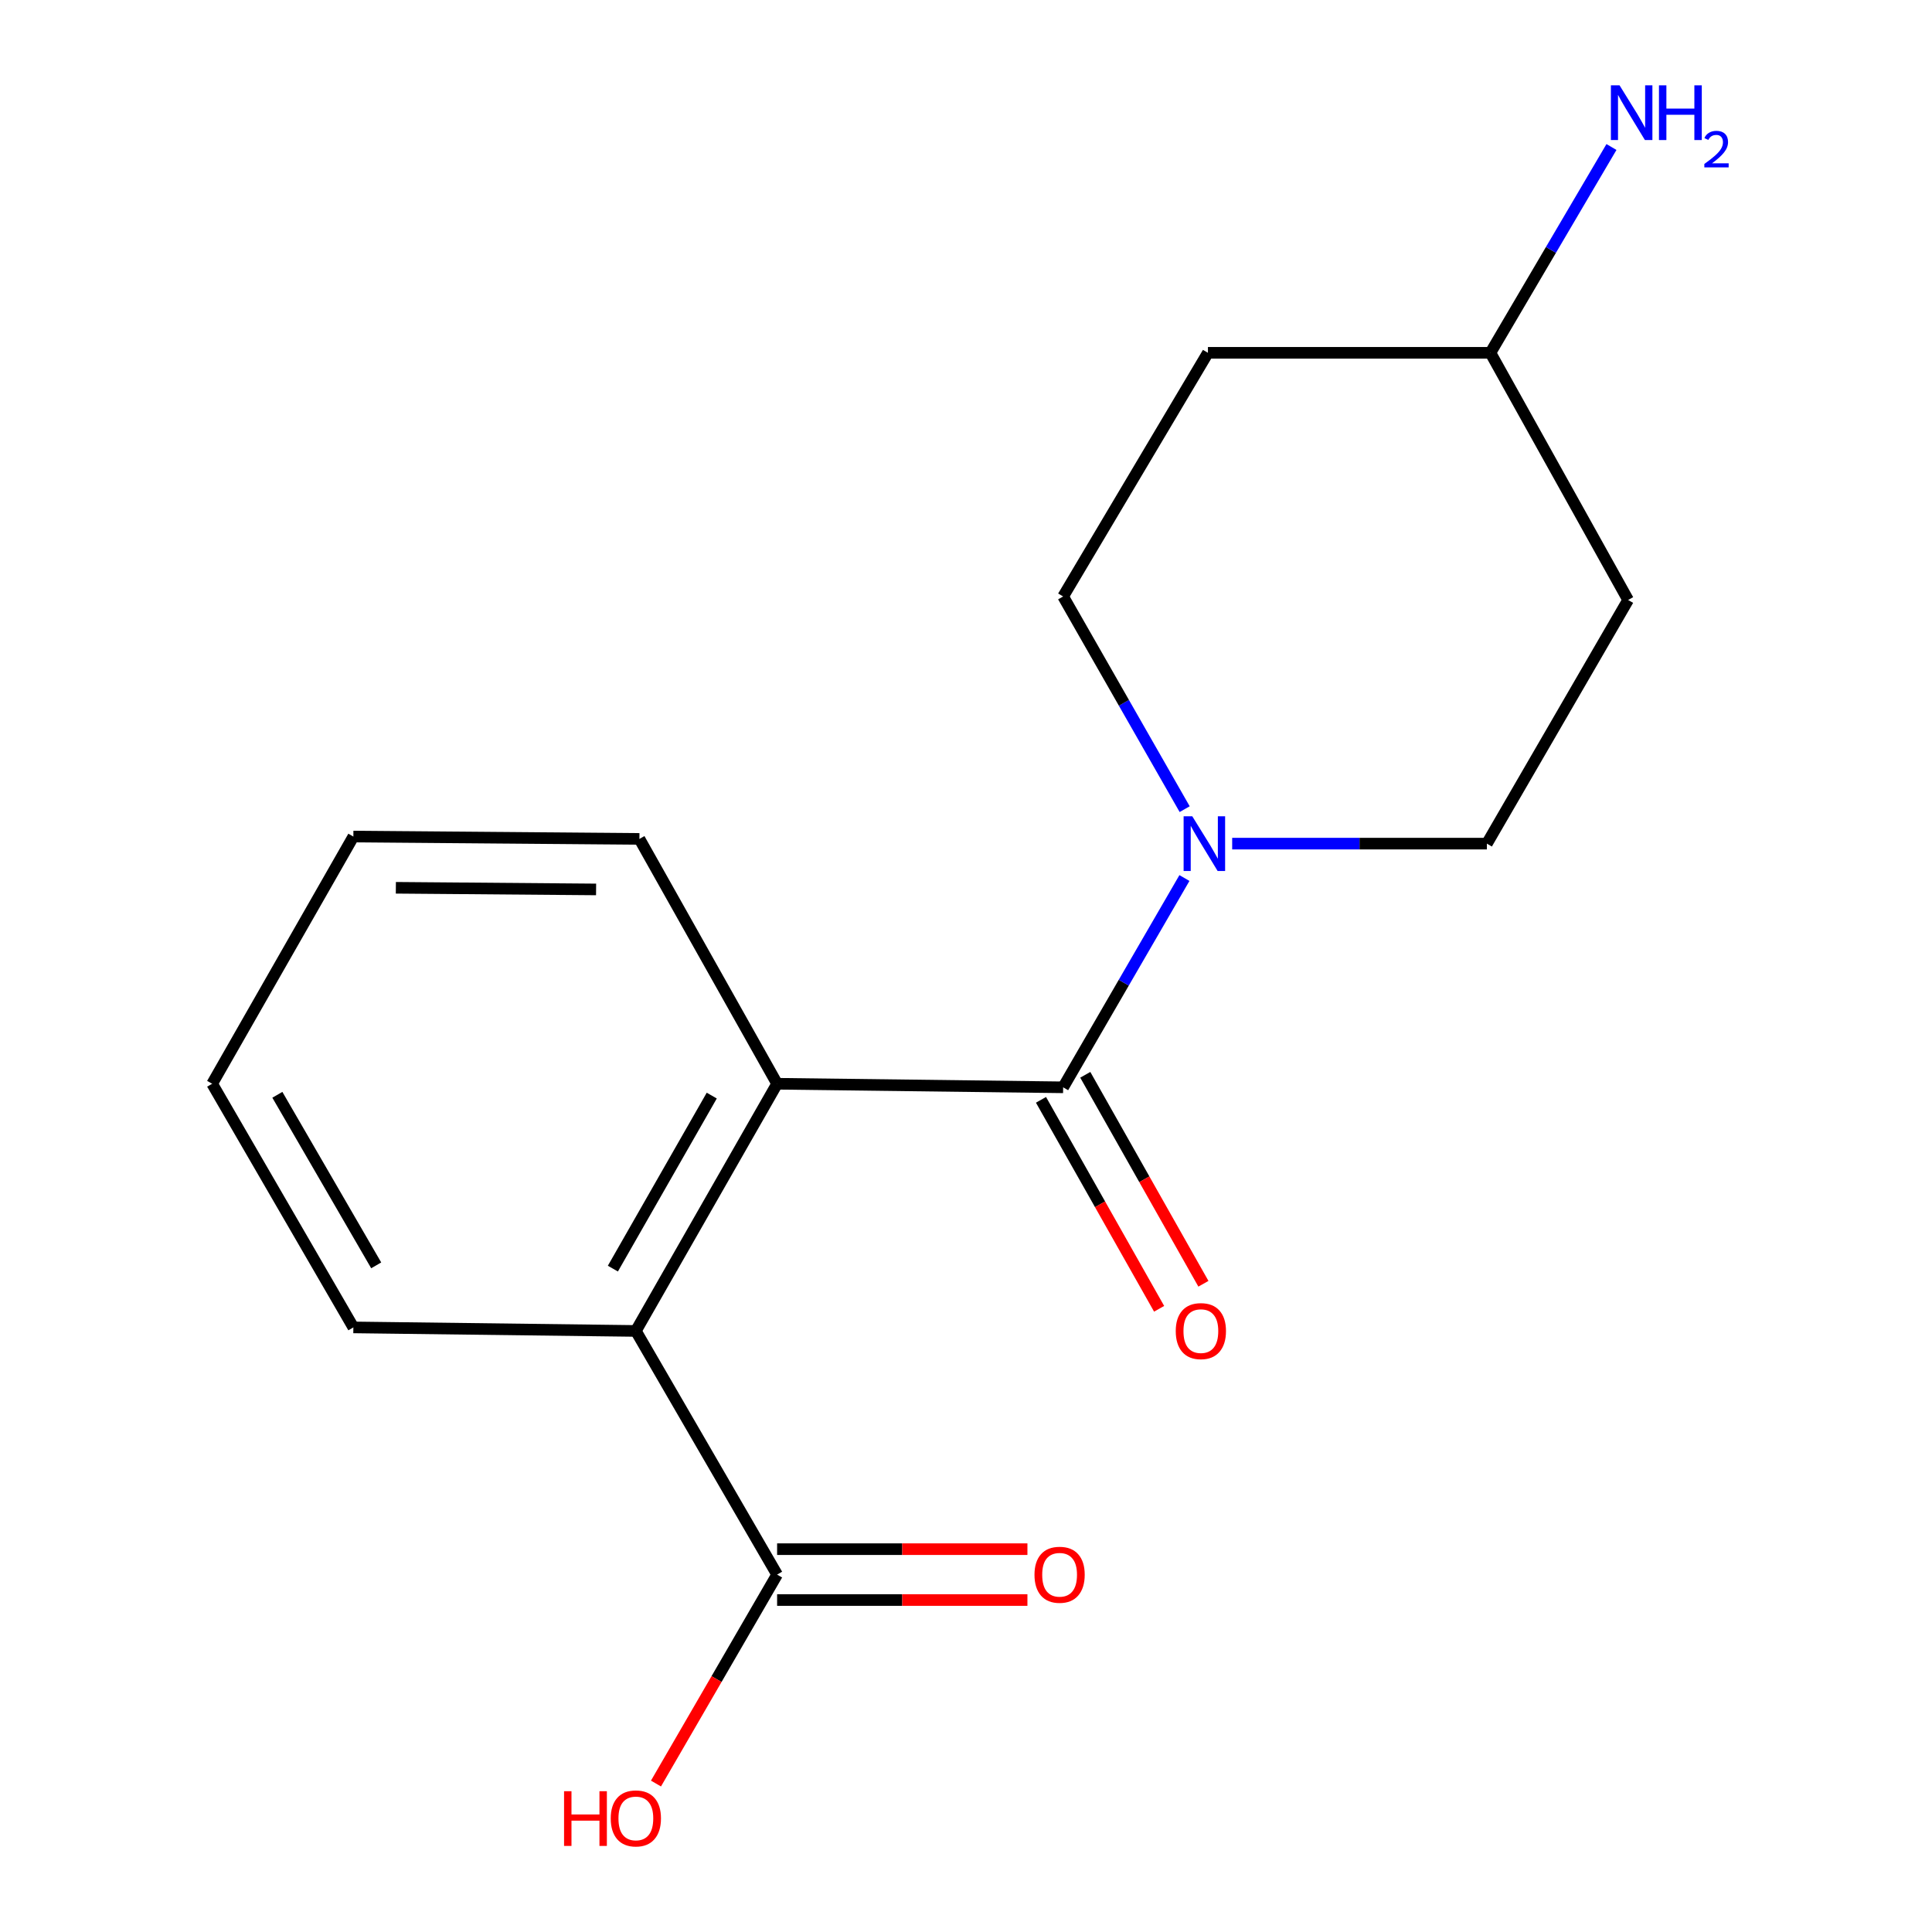 <?xml version='1.0' encoding='iso-8859-1'?>
<svg version='1.1' baseProfile='full'
              xmlns='http://www.w3.org/2000/svg'
                      xmlns:rdkit='http://www.rdkit.org/xml'
                      xmlns:xlink='http://www.w3.org/1999/xlink'
                  xml:space='preserve'
width='1000px' height='1000px' viewBox='0 0 1000 1000'>
<!-- END OF HEADER -->
<rect style='opacity:1.0;fill:#FFFFFF;stroke:none' width='1000' height='1000' x='0' y='0'> </rect>
<path class='bond-0' d='M 550.278,562.793 L 402.232,560.95' style='fill:none;fill-rule:evenodd;stroke:#000000;stroke-width:6px;stroke-linecap:butt;stroke-linejoin:miter;stroke-opacity:1' />
<path class='bond-1' d='M 550.278,562.793 L 581.669,508.63' style='fill:none;fill-rule:evenodd;stroke:#000000;stroke-width:6px;stroke-linecap:butt;stroke-linejoin:miter;stroke-opacity:1' />
<path class='bond-1' d='M 581.669,508.63 L 613.06,454.466' style='fill:none;fill-rule:evenodd;stroke:#0000FF;stroke-width:6px;stroke-linecap:butt;stroke-linejoin:miter;stroke-opacity:1' />
<path class='bond-4' d='M 538.816,569.272 L 569.388,623.352' style='fill:none;fill-rule:evenodd;stroke:#000000;stroke-width:6px;stroke-linecap:butt;stroke-linejoin:miter;stroke-opacity:1' />
<path class='bond-4' d='M 569.388,623.352 L 599.961,677.433' style='fill:none;fill-rule:evenodd;stroke:#FF0000;stroke-width:6px;stroke-linecap:butt;stroke-linejoin:miter;stroke-opacity:1' />
<path class='bond-4' d='M 561.739,556.314 L 592.311,610.394' style='fill:none;fill-rule:evenodd;stroke:#000000;stroke-width:6px;stroke-linecap:butt;stroke-linejoin:miter;stroke-opacity:1' />
<path class='bond-4' d='M 592.311,610.394 L 622.884,664.474' style='fill:none;fill-rule:evenodd;stroke:#FF0000;stroke-width:6px;stroke-linecap:butt;stroke-linejoin:miter;stroke-opacity:1' />
<path class='bond-2' d='M 402.232,560.95 L 329.117,688.895' style='fill:none;fill-rule:evenodd;stroke:#000000;stroke-width:6px;stroke-linecap:butt;stroke-linejoin:miter;stroke-opacity:1' />
<path class='bond-2' d='M 368.403,567.076 L 317.222,656.638' style='fill:none;fill-rule:evenodd;stroke:#000000;stroke-width:6px;stroke-linecap:butt;stroke-linejoin:miter;stroke-opacity:1' />
<path class='bond-13' d='M 402.232,560.95 L 330.96,434.219' style='fill:none;fill-rule:evenodd;stroke:#000000;stroke-width:6px;stroke-linecap:butt;stroke-linejoin:miter;stroke-opacity:1' />
<path class='bond-5' d='M 637.774,436.662 L 703.692,436.662' style='fill:none;fill-rule:evenodd;stroke:#0000FF;stroke-width:6px;stroke-linecap:butt;stroke-linejoin:miter;stroke-opacity:1' />
<path class='bond-5' d='M 703.692,436.662 L 769.61,436.662' style='fill:none;fill-rule:evenodd;stroke:#000000;stroke-width:6px;stroke-linecap:butt;stroke-linejoin:miter;stroke-opacity:1' />
<path class='bond-6' d='M 613.183,418.818 L 581.73,363.775' style='fill:none;fill-rule:evenodd;stroke:#0000FF;stroke-width:6px;stroke-linecap:butt;stroke-linejoin:miter;stroke-opacity:1' />
<path class='bond-6' d='M 581.73,363.775 L 550.278,308.731' style='fill:none;fill-rule:evenodd;stroke:#000000;stroke-width:6px;stroke-linecap:butt;stroke-linejoin:miter;stroke-opacity:1' />
<path class='bond-3' d='M 329.117,688.895 L 402.232,815.011' style='fill:none;fill-rule:evenodd;stroke:#000000;stroke-width:6px;stroke-linecap:butt;stroke-linejoin:miter;stroke-opacity:1' />
<path class='bond-14' d='M 329.117,688.895 L 182.9,687.066' style='fill:none;fill-rule:evenodd;stroke:#000000;stroke-width:6px;stroke-linecap:butt;stroke-linejoin:miter;stroke-opacity:1' />
<path class='bond-7' d='M 402.232,828.177 L 467.013,828.177' style='fill:none;fill-rule:evenodd;stroke:#000000;stroke-width:6px;stroke-linecap:butt;stroke-linejoin:miter;stroke-opacity:1' />
<path class='bond-7' d='M 467.013,828.177 L 531.794,828.177' style='fill:none;fill-rule:evenodd;stroke:#FF0000;stroke-width:6px;stroke-linecap:butt;stroke-linejoin:miter;stroke-opacity:1' />
<path class='bond-7' d='M 402.232,801.845 L 467.013,801.845' style='fill:none;fill-rule:evenodd;stroke:#000000;stroke-width:6px;stroke-linecap:butt;stroke-linejoin:miter;stroke-opacity:1' />
<path class='bond-7' d='M 467.013,801.845 L 531.794,801.845' style='fill:none;fill-rule:evenodd;stroke:#FF0000;stroke-width:6px;stroke-linecap:butt;stroke-linejoin:miter;stroke-opacity:1' />
<path class='bond-11' d='M 402.232,815.011 L 370.882,869.087' style='fill:none;fill-rule:evenodd;stroke:#000000;stroke-width:6px;stroke-linecap:butt;stroke-linejoin:miter;stroke-opacity:1' />
<path class='bond-11' d='M 370.882,869.087 L 339.531,923.163' style='fill:none;fill-rule:evenodd;stroke:#FF0000;stroke-width:6px;stroke-linecap:butt;stroke-linejoin:miter;stroke-opacity:1' />
<path class='bond-8' d='M 769.61,436.662 L 842.711,310.545' style='fill:none;fill-rule:evenodd;stroke:#000000;stroke-width:6px;stroke-linecap:butt;stroke-linejoin:miter;stroke-opacity:1' />
<path class='bond-9' d='M 550.278,308.731 L 625.222,182.615' style='fill:none;fill-rule:evenodd;stroke:#000000;stroke-width:6px;stroke-linecap:butt;stroke-linejoin:miter;stroke-opacity:1' />
<path class='bond-17' d='M 842.711,310.545 L 771.439,182.615' style='fill:none;fill-rule:evenodd;stroke:#000000;stroke-width:6px;stroke-linecap:butt;stroke-linejoin:miter;stroke-opacity:1' />
<path class='bond-10' d='M 625.222,182.615 L 771.439,182.615' style='fill:none;fill-rule:evenodd;stroke:#000000;stroke-width:6px;stroke-linecap:butt;stroke-linejoin:miter;stroke-opacity:1' />
<path class='bond-12' d='M 771.439,182.615 L 802.765,129.353' style='fill:none;fill-rule:evenodd;stroke:#000000;stroke-width:6px;stroke-linecap:butt;stroke-linejoin:miter;stroke-opacity:1' />
<path class='bond-12' d='M 802.765,129.353 L 834.091,76.092' style='fill:none;fill-rule:evenodd;stroke:#0000FF;stroke-width:6px;stroke-linecap:butt;stroke-linejoin:miter;stroke-opacity:1' />
<path class='bond-15' d='M 330.96,434.219 L 182.9,433.004' style='fill:none;fill-rule:evenodd;stroke:#000000;stroke-width:6px;stroke-linecap:butt;stroke-linejoin:miter;stroke-opacity:1' />
<path class='bond-15' d='M 308.535,460.368 L 204.893,459.518' style='fill:none;fill-rule:evenodd;stroke:#000000;stroke-width:6px;stroke-linecap:butt;stroke-linejoin:miter;stroke-opacity:1' />
<path class='bond-18' d='M 182.9,687.066 L 109.814,560.95' style='fill:none;fill-rule:evenodd;stroke:#000000;stroke-width:6px;stroke-linecap:butt;stroke-linejoin:miter;stroke-opacity:1' />
<path class='bond-18' d='M 194.72,654.946 L 143.559,566.664' style='fill:none;fill-rule:evenodd;stroke:#000000;stroke-width:6px;stroke-linecap:butt;stroke-linejoin:miter;stroke-opacity:1' />
<path class='bond-16' d='M 182.9,433.004 L 109.814,560.95' style='fill:none;fill-rule:evenodd;stroke:#000000;stroke-width:6px;stroke-linecap:butt;stroke-linejoin:miter;stroke-opacity:1' />
<path  class='atom-2' d='M 617.119 422.502
L 626.399 437.502
Q 627.319 438.982, 628.799 441.662
Q 630.279 444.342, 630.359 444.502
L 630.359 422.502
L 634.119 422.502
L 634.119 450.822
L 630.239 450.822
L 620.279 434.422
Q 619.119 432.502, 617.879 430.302
Q 616.679 428.102, 616.319 427.422
L 616.319 450.822
L 612.639 450.822
L 612.639 422.502
L 617.119 422.502
' fill='#0000FF'/>
<path  class='atom-5' d='M 608.565 688.975
Q 608.565 682.175, 611.925 678.375
Q 615.285 674.575, 621.565 674.575
Q 627.845 674.575, 631.205 678.375
Q 634.565 682.175, 634.565 688.975
Q 634.565 695.855, 631.165 699.775
Q 627.765 703.655, 621.565 703.655
Q 615.325 703.655, 611.925 699.775
Q 608.565 695.895, 608.565 688.975
M 621.565 700.455
Q 625.885 700.455, 628.205 697.575
Q 630.565 694.655, 630.565 688.975
Q 630.565 683.415, 628.205 680.615
Q 625.885 677.775, 621.565 677.775
Q 617.245 677.775, 614.885 680.575
Q 612.565 683.375, 612.565 688.975
Q 612.565 694.695, 614.885 697.575
Q 617.245 700.455, 621.565 700.455
' fill='#FF0000'/>
<path  class='atom-8' d='M 535.449 815.091
Q 535.449 808.291, 538.809 804.491
Q 542.169 800.691, 548.449 800.691
Q 554.729 800.691, 558.089 804.491
Q 561.449 808.291, 561.449 815.091
Q 561.449 821.971, 558.049 825.891
Q 554.649 829.771, 548.449 829.771
Q 542.209 829.771, 538.809 825.891
Q 535.449 822.011, 535.449 815.091
M 548.449 826.571
Q 552.769 826.571, 555.089 823.691
Q 557.449 820.771, 557.449 815.091
Q 557.449 809.531, 555.089 806.731
Q 552.769 803.891, 548.449 803.891
Q 544.129 803.891, 541.769 806.691
Q 539.449 809.491, 539.449 815.091
Q 539.449 820.811, 541.769 823.691
Q 544.129 826.571, 548.449 826.571
' fill='#FF0000'/>
<path  class='atom-12' d='M 291.957 927.128
L 295.797 927.128
L 295.797 939.168
L 310.277 939.168
L 310.277 927.128
L 314.117 927.128
L 314.117 955.448
L 310.277 955.448
L 310.277 942.368
L 295.797 942.368
L 295.797 955.448
L 291.957 955.448
L 291.957 927.128
' fill='#FF0000'/>
<path  class='atom-12' d='M 316.117 941.208
Q 316.117 934.408, 319.477 930.608
Q 322.837 926.808, 329.117 926.808
Q 335.397 926.808, 338.757 930.608
Q 342.117 934.408, 342.117 941.208
Q 342.117 948.088, 338.717 952.008
Q 335.317 955.888, 329.117 955.888
Q 322.877 955.888, 319.477 952.008
Q 316.117 948.128, 316.117 941.208
M 329.117 952.688
Q 333.437 952.688, 335.757 949.808
Q 338.117 946.888, 338.117 941.208
Q 338.117 935.648, 335.757 932.848
Q 333.437 930.008, 329.117 930.008
Q 324.797 930.008, 322.437 932.808
Q 320.117 935.608, 320.117 941.208
Q 320.117 946.928, 322.437 949.808
Q 324.797 952.688, 329.117 952.688
' fill='#FF0000'/>
<path  class='atom-13' d='M 838.28 44.167
L 847.56 59.167
Q 848.48 60.647, 849.96 63.327
Q 851.44 66.007, 851.52 66.167
L 851.52 44.167
L 855.28 44.167
L 855.28 72.487
L 851.4 72.487
L 841.44 56.087
Q 840.28 54.167, 839.04 51.967
Q 837.84 49.767, 837.48 49.087
L 837.48 72.487
L 833.8 72.487
L 833.8 44.167
L 838.28 44.167
' fill='#0000FF'/>
<path  class='atom-13' d='M 858.68 44.167
L 862.52 44.167
L 862.52 56.207
L 877 56.207
L 877 44.167
L 880.84 44.167
L 880.84 72.487
L 877 72.487
L 877 59.407
L 862.52 59.407
L 862.52 72.487
L 858.68 72.487
L 858.68 44.167
' fill='#0000FF'/>
<path  class='atom-13' d='M 882.212 71.493
Q 882.899 69.725, 884.536 68.748
Q 886.172 67.745, 888.443 67.745
Q 891.268 67.745, 892.852 69.276
Q 894.436 70.807, 894.436 73.526
Q 894.436 76.298, 892.376 78.885
Q 890.344 81.473, 886.12 84.535
L 894.752 84.535
L 894.752 86.647
L 882.16 86.647
L 882.16 84.878
Q 885.644 82.397, 887.704 80.549
Q 889.789 78.701, 890.792 77.037
Q 891.796 75.374, 891.796 73.658
Q 891.796 71.863, 890.898 70.86
Q 890 69.857, 888.443 69.857
Q 886.938 69.857, 885.935 70.464
Q 884.932 71.071, 884.219 72.417
L 882.212 71.493
' fill='#0000FF'/>
</svg>
